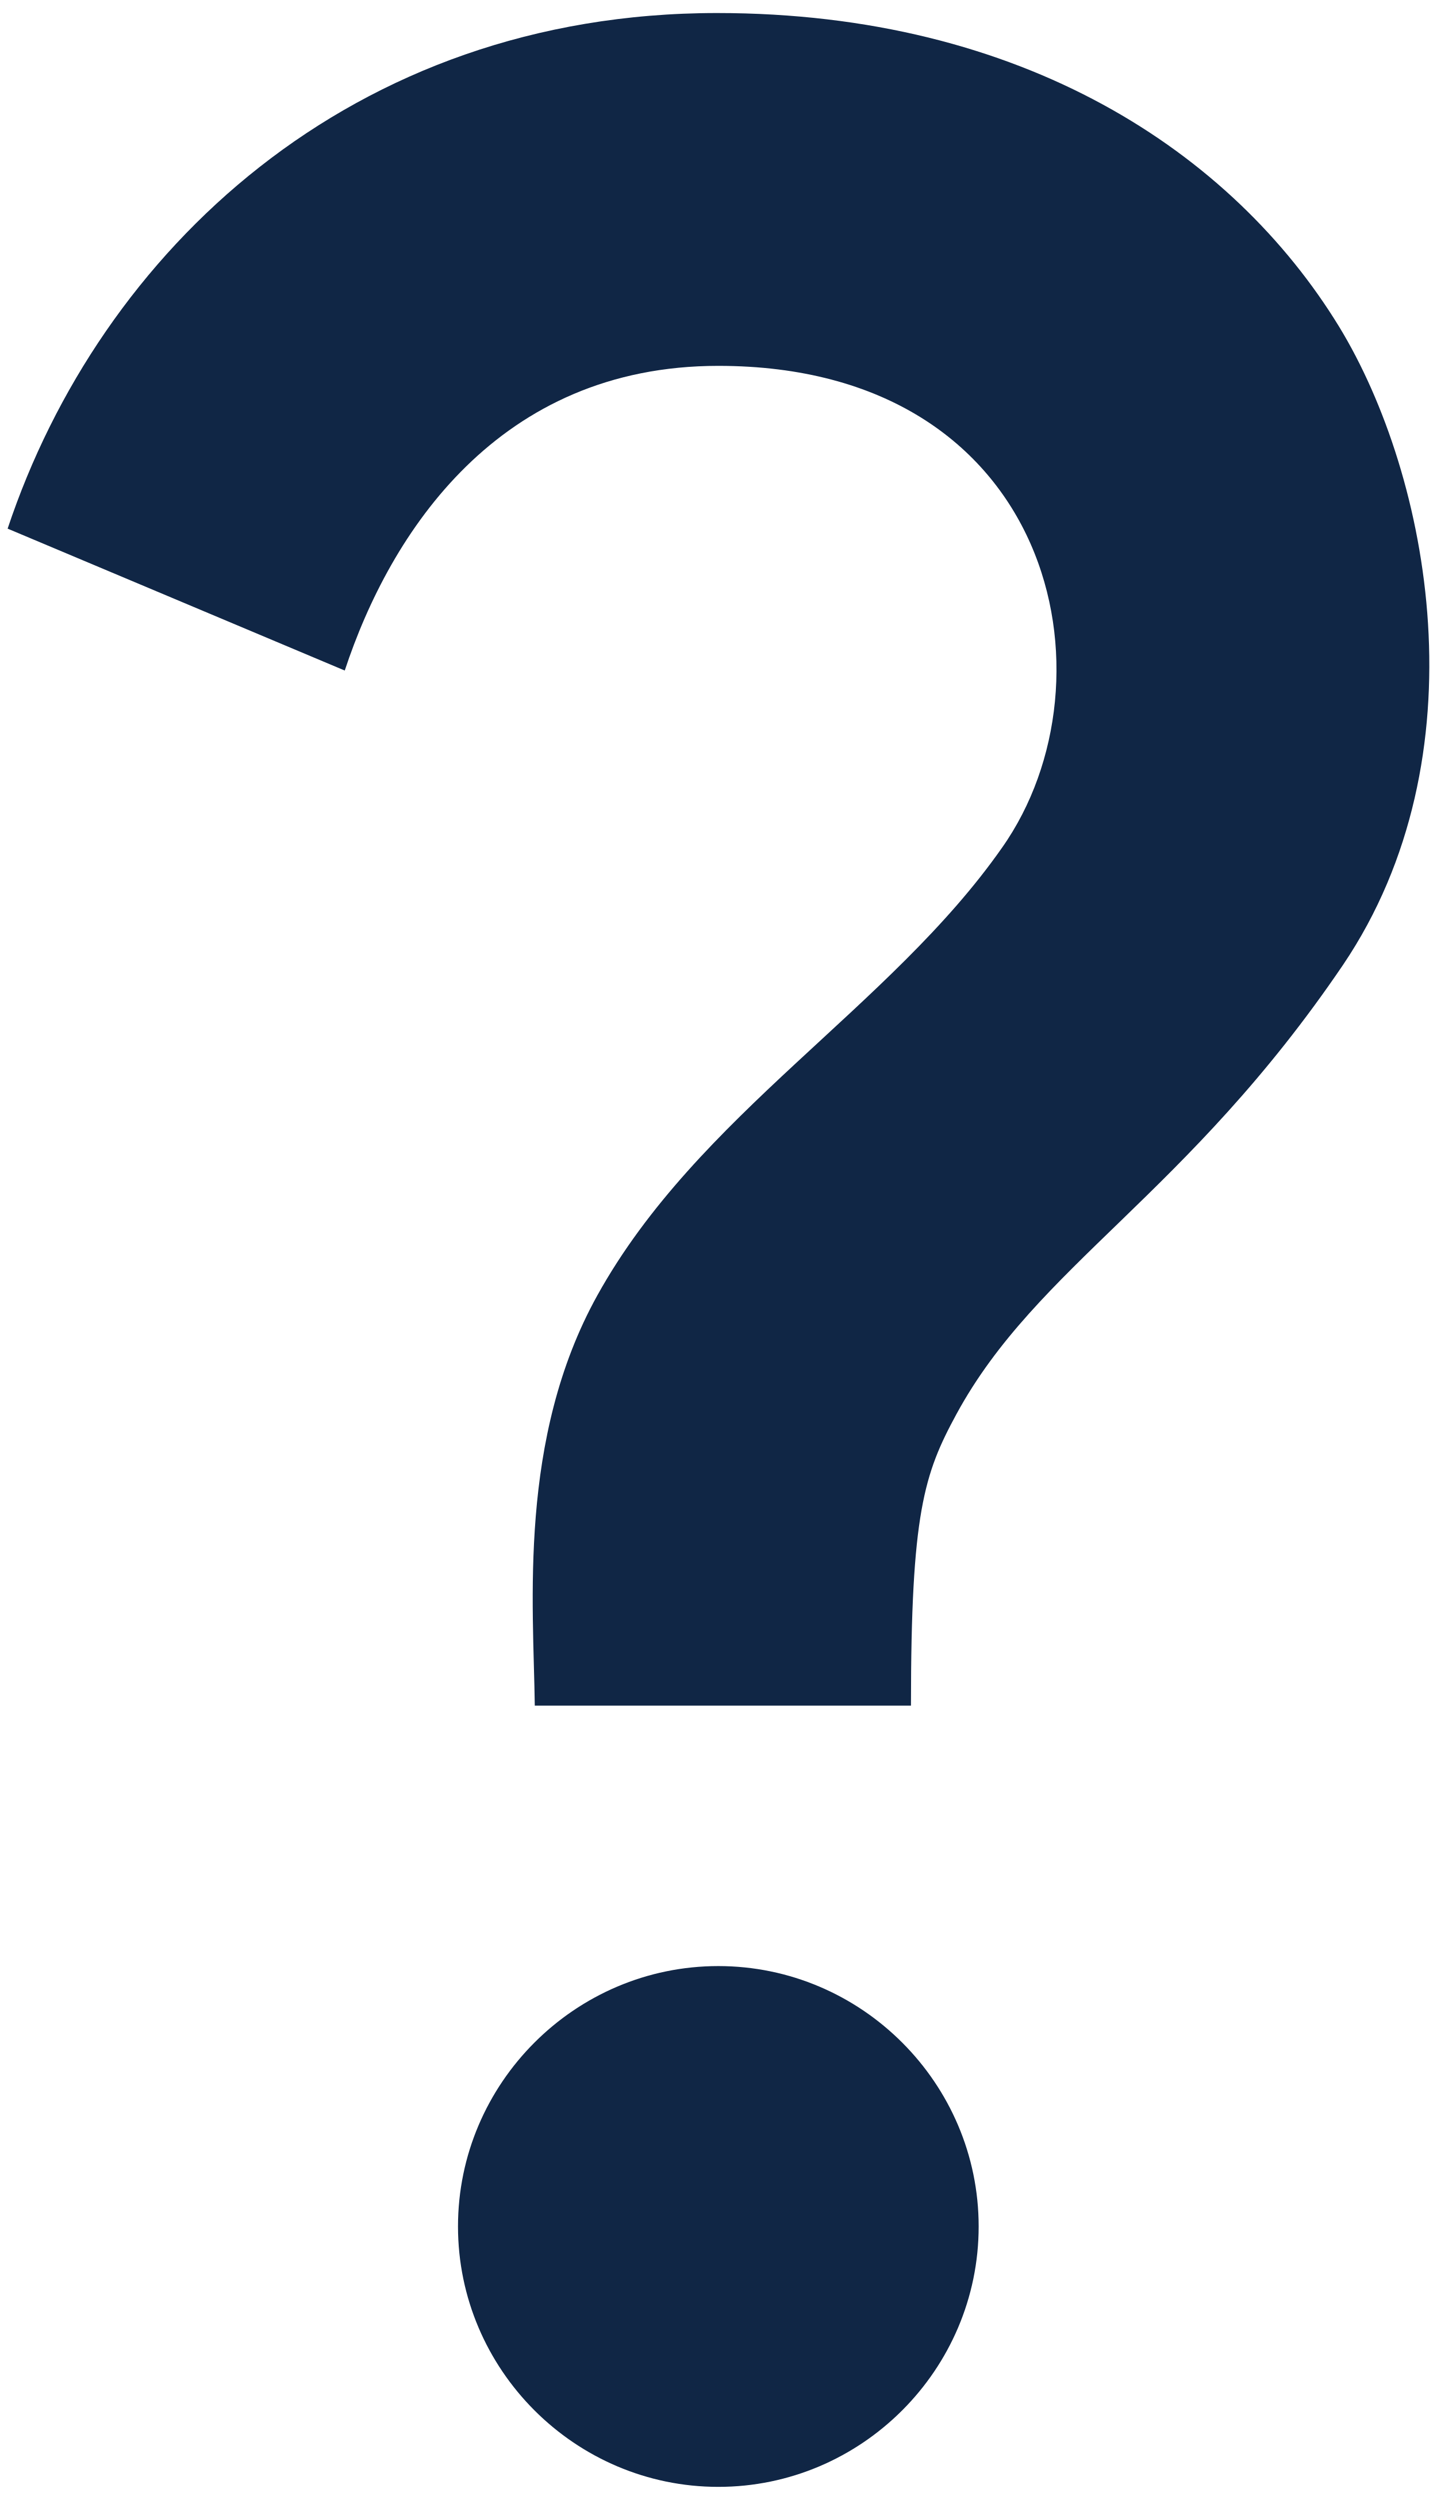 <svg width="46" height="80" viewBox="0 0 46 80" fill="none" xmlns="http://www.w3.org/2000/svg"><path d="M19.119 41.458C22.328 35.667 28.494 32.25 32.078 27.125C35.869 21.75 33.744 11.708 22.994 11.708C15.953 11.708 12.494 17.042 11.036 21.458L0.244 16.917C3.202 8.042 11.244 0.417 22.953 0.417C32.744 0.417 39.453 4.875 42.869 10.458C45.786 15.25 47.494 24.208 42.994 30.875C37.994 38.25 33.203 40.5 30.619 45.25C29.578 47.167 29.161 48.417 29.161 54.583H17.119C17.078 51.333 16.578 46.042 19.119 41.458ZM31.328 71.25C31.328 75.833 27.578 79.583 22.994 79.583C18.411 79.583 14.661 75.833 14.661 71.25C14.661 66.667 18.411 62.917 22.994 62.917C27.578 62.917 31.328 66.667 31.328 71.25Z" fill="#102645"/></svg>
